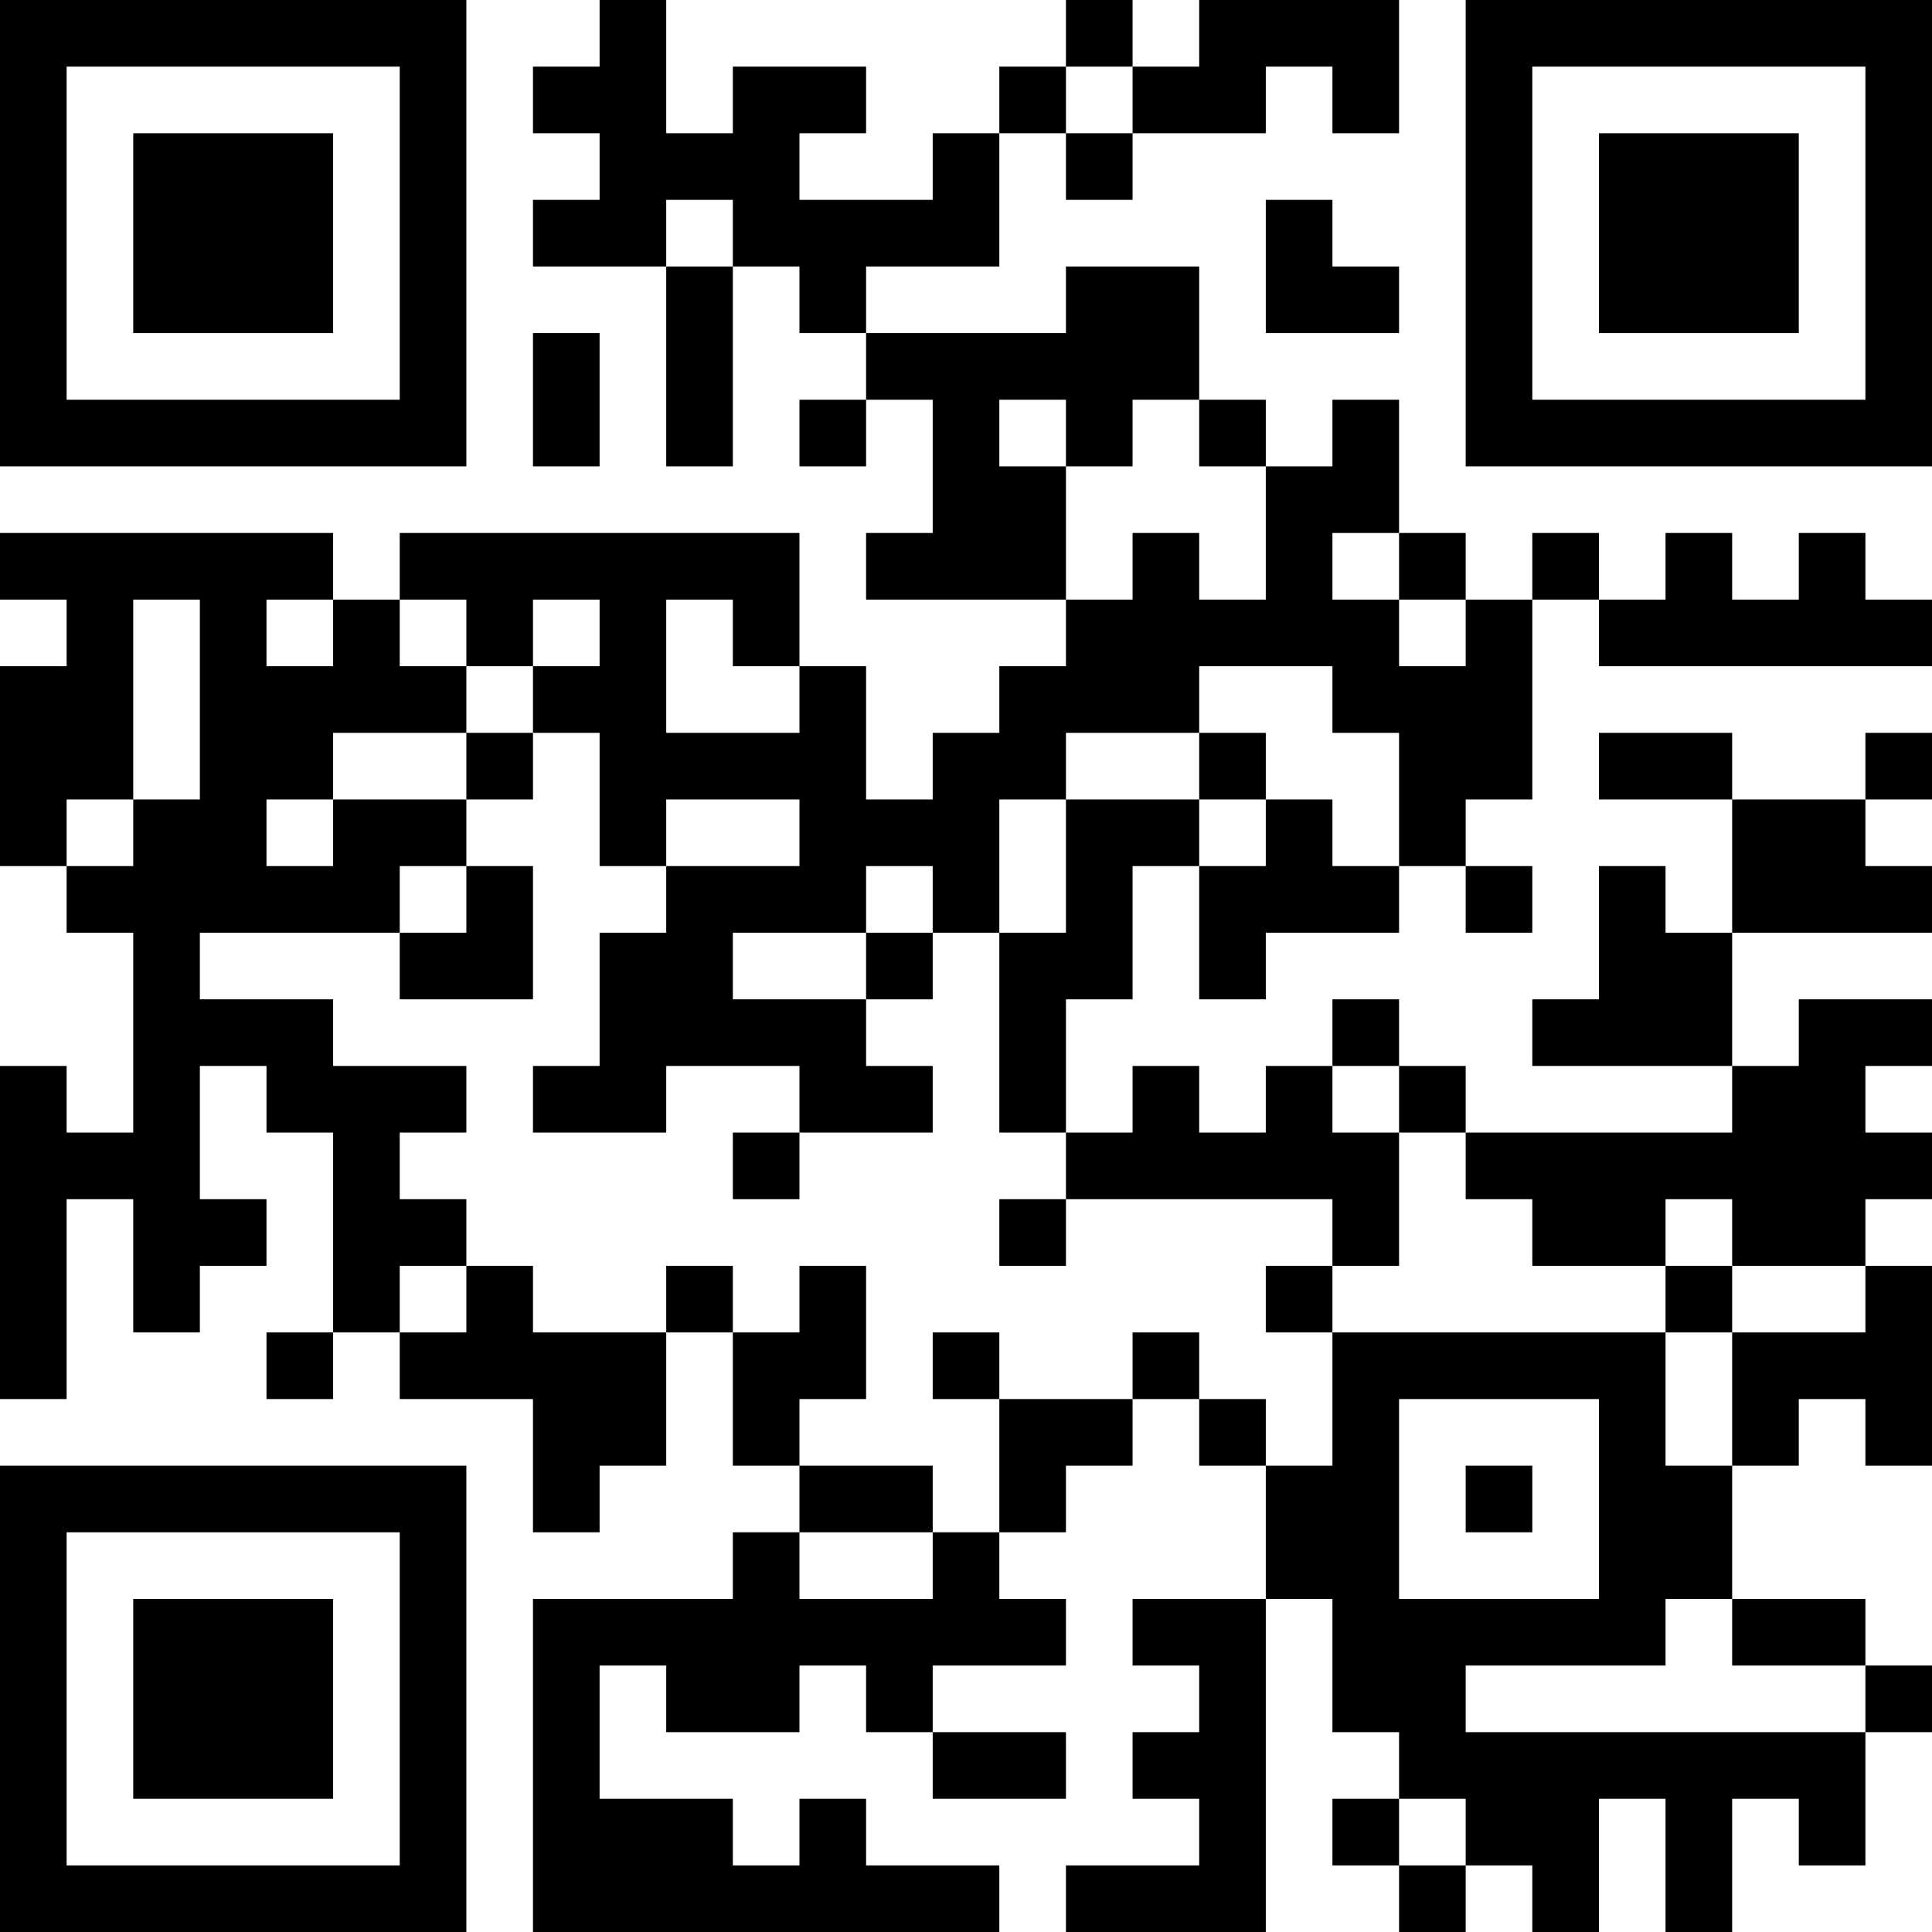 <?xml version="1.0" encoding="UTF-8"?>
<svg xmlns="http://www.w3.org/2000/svg" version="1.1" width="300" height="300" viewBox="0 0 300 300"><rect x="0" y="0" width="300" height="300" fill="#ffffff"/><g transform="scale(10.345)"><g transform="translate(0,0)"><path fill-rule="evenodd" d="M9 0L9 1L8 1L8 2L9 2L9 3L8 3L8 4L10 4L10 7L11 7L11 4L12 4L12 5L13 5L13 6L12 6L12 7L13 7L13 6L14 6L14 8L13 8L13 9L16 9L16 10L15 10L15 11L14 11L14 12L13 12L13 10L12 10L12 8L6 8L6 9L5 9L5 8L0 8L0 9L1 9L1 10L0 10L0 13L1 13L1 14L2 14L2 17L1 17L1 16L0 16L0 21L1 21L1 18L2 18L2 20L3 20L3 19L4 19L4 18L3 18L3 16L4 16L4 17L5 17L5 20L4 20L4 21L5 21L5 20L6 20L6 21L8 21L8 23L9 23L9 22L10 22L10 20L11 20L11 22L12 22L12 23L11 23L11 24L8 24L8 29L15 29L15 28L13 28L13 27L12 27L12 28L11 28L11 27L9 27L9 25L10 25L10 26L12 26L12 25L13 25L13 26L14 26L14 27L16 27L16 26L14 26L14 25L16 25L16 24L15 24L15 23L16 23L16 22L17 22L17 21L18 21L18 22L19 22L19 24L17 24L17 25L18 25L18 26L17 26L17 27L18 27L18 28L16 28L16 29L19 29L19 24L20 24L20 26L21 26L21 27L20 27L20 28L21 28L21 29L22 29L22 28L23 28L23 29L24 29L24 27L25 27L25 29L26 29L26 27L27 27L27 28L28 28L28 26L29 26L29 25L28 25L28 24L26 24L26 22L27 22L27 21L28 21L28 22L29 22L29 19L28 19L28 18L29 18L29 17L28 17L28 16L29 16L29 15L27 15L27 16L26 16L26 14L29 14L29 13L28 13L28 12L29 12L29 11L28 11L28 12L26 12L26 11L24 11L24 12L26 12L26 14L25 14L25 13L24 13L24 15L23 15L23 16L26 16L26 17L22 17L22 16L21 16L21 15L20 15L20 16L19 16L19 17L18 17L18 16L17 16L17 17L16 17L16 15L17 15L17 13L18 13L18 15L19 15L19 14L21 14L21 13L22 13L22 14L23 14L23 13L22 13L22 12L23 12L23 9L24 9L24 10L29 10L29 9L28 9L28 8L27 8L27 9L26 9L26 8L25 8L25 9L24 9L24 8L23 8L23 9L22 9L22 8L21 8L21 6L20 6L20 7L19 7L19 6L18 6L18 4L16 4L16 5L13 5L13 4L15 4L15 2L16 2L16 3L17 3L17 2L19 2L19 1L20 1L20 2L21 2L21 0L18 0L18 1L17 1L17 0L16 0L16 1L15 1L15 2L14 2L14 3L12 3L12 2L13 2L13 1L11 1L11 2L10 2L10 0ZM16 1L16 2L17 2L17 1ZM10 3L10 4L11 4L11 3ZM19 3L19 5L21 5L21 4L20 4L20 3ZM8 5L8 7L9 7L9 5ZM15 6L15 7L16 7L16 9L17 9L17 8L18 8L18 9L19 9L19 7L18 7L18 6L17 6L17 7L16 7L16 6ZM20 8L20 9L21 9L21 10L22 10L22 9L21 9L21 8ZM2 9L2 12L1 12L1 13L2 13L2 12L3 12L3 9ZM4 9L4 10L5 10L5 9ZM6 9L6 10L7 10L7 11L5 11L5 12L4 12L4 13L5 13L5 12L7 12L7 13L6 13L6 14L3 14L3 15L5 15L5 16L7 16L7 17L6 17L6 18L7 18L7 19L6 19L6 20L7 20L7 19L8 19L8 20L10 20L10 19L11 19L11 20L12 20L12 19L13 19L13 21L12 21L12 22L14 22L14 23L12 23L12 24L14 24L14 23L15 23L15 21L17 21L17 20L18 20L18 21L19 21L19 22L20 22L20 20L25 20L25 22L26 22L26 20L28 20L28 19L26 19L26 18L25 18L25 19L23 19L23 18L22 18L22 17L21 17L21 16L20 16L20 17L21 17L21 19L20 19L20 18L16 18L16 17L15 17L15 14L16 14L16 12L18 12L18 13L19 13L19 12L20 12L20 13L21 13L21 11L20 11L20 10L18 10L18 11L16 11L16 12L15 12L15 14L14 14L14 13L13 13L13 14L11 14L11 15L13 15L13 16L14 16L14 17L12 17L12 16L10 16L10 17L8 17L8 16L9 16L9 14L10 14L10 13L12 13L12 12L10 12L10 13L9 13L9 11L8 11L8 10L9 10L9 9L8 9L8 10L7 10L7 9ZM10 9L10 11L12 11L12 10L11 10L11 9ZM7 11L7 12L8 12L8 11ZM18 11L18 12L19 12L19 11ZM7 13L7 14L6 14L6 15L8 15L8 13ZM13 14L13 15L14 15L14 14ZM11 17L11 18L12 18L12 17ZM15 18L15 19L16 19L16 18ZM19 19L19 20L20 20L20 19ZM25 19L25 20L26 20L26 19ZM14 20L14 21L15 21L15 20ZM21 21L21 24L24 24L24 21ZM22 22L22 23L23 23L23 22ZM25 24L25 25L22 25L22 26L28 26L28 25L26 25L26 24ZM21 27L21 28L22 28L22 27ZM0 0L0 7L7 7L7 0ZM1 1L1 6L6 6L6 1ZM2 2L2 5L5 5L5 2ZM22 0L22 7L29 7L29 0ZM23 1L23 6L28 6L28 1ZM24 2L24 5L27 5L27 2ZM0 22L0 29L7 29L7 22ZM1 23L1 28L6 28L6 23ZM2 24L2 27L5 27L5 24Z" fill="#000000"/></g></g></svg>
